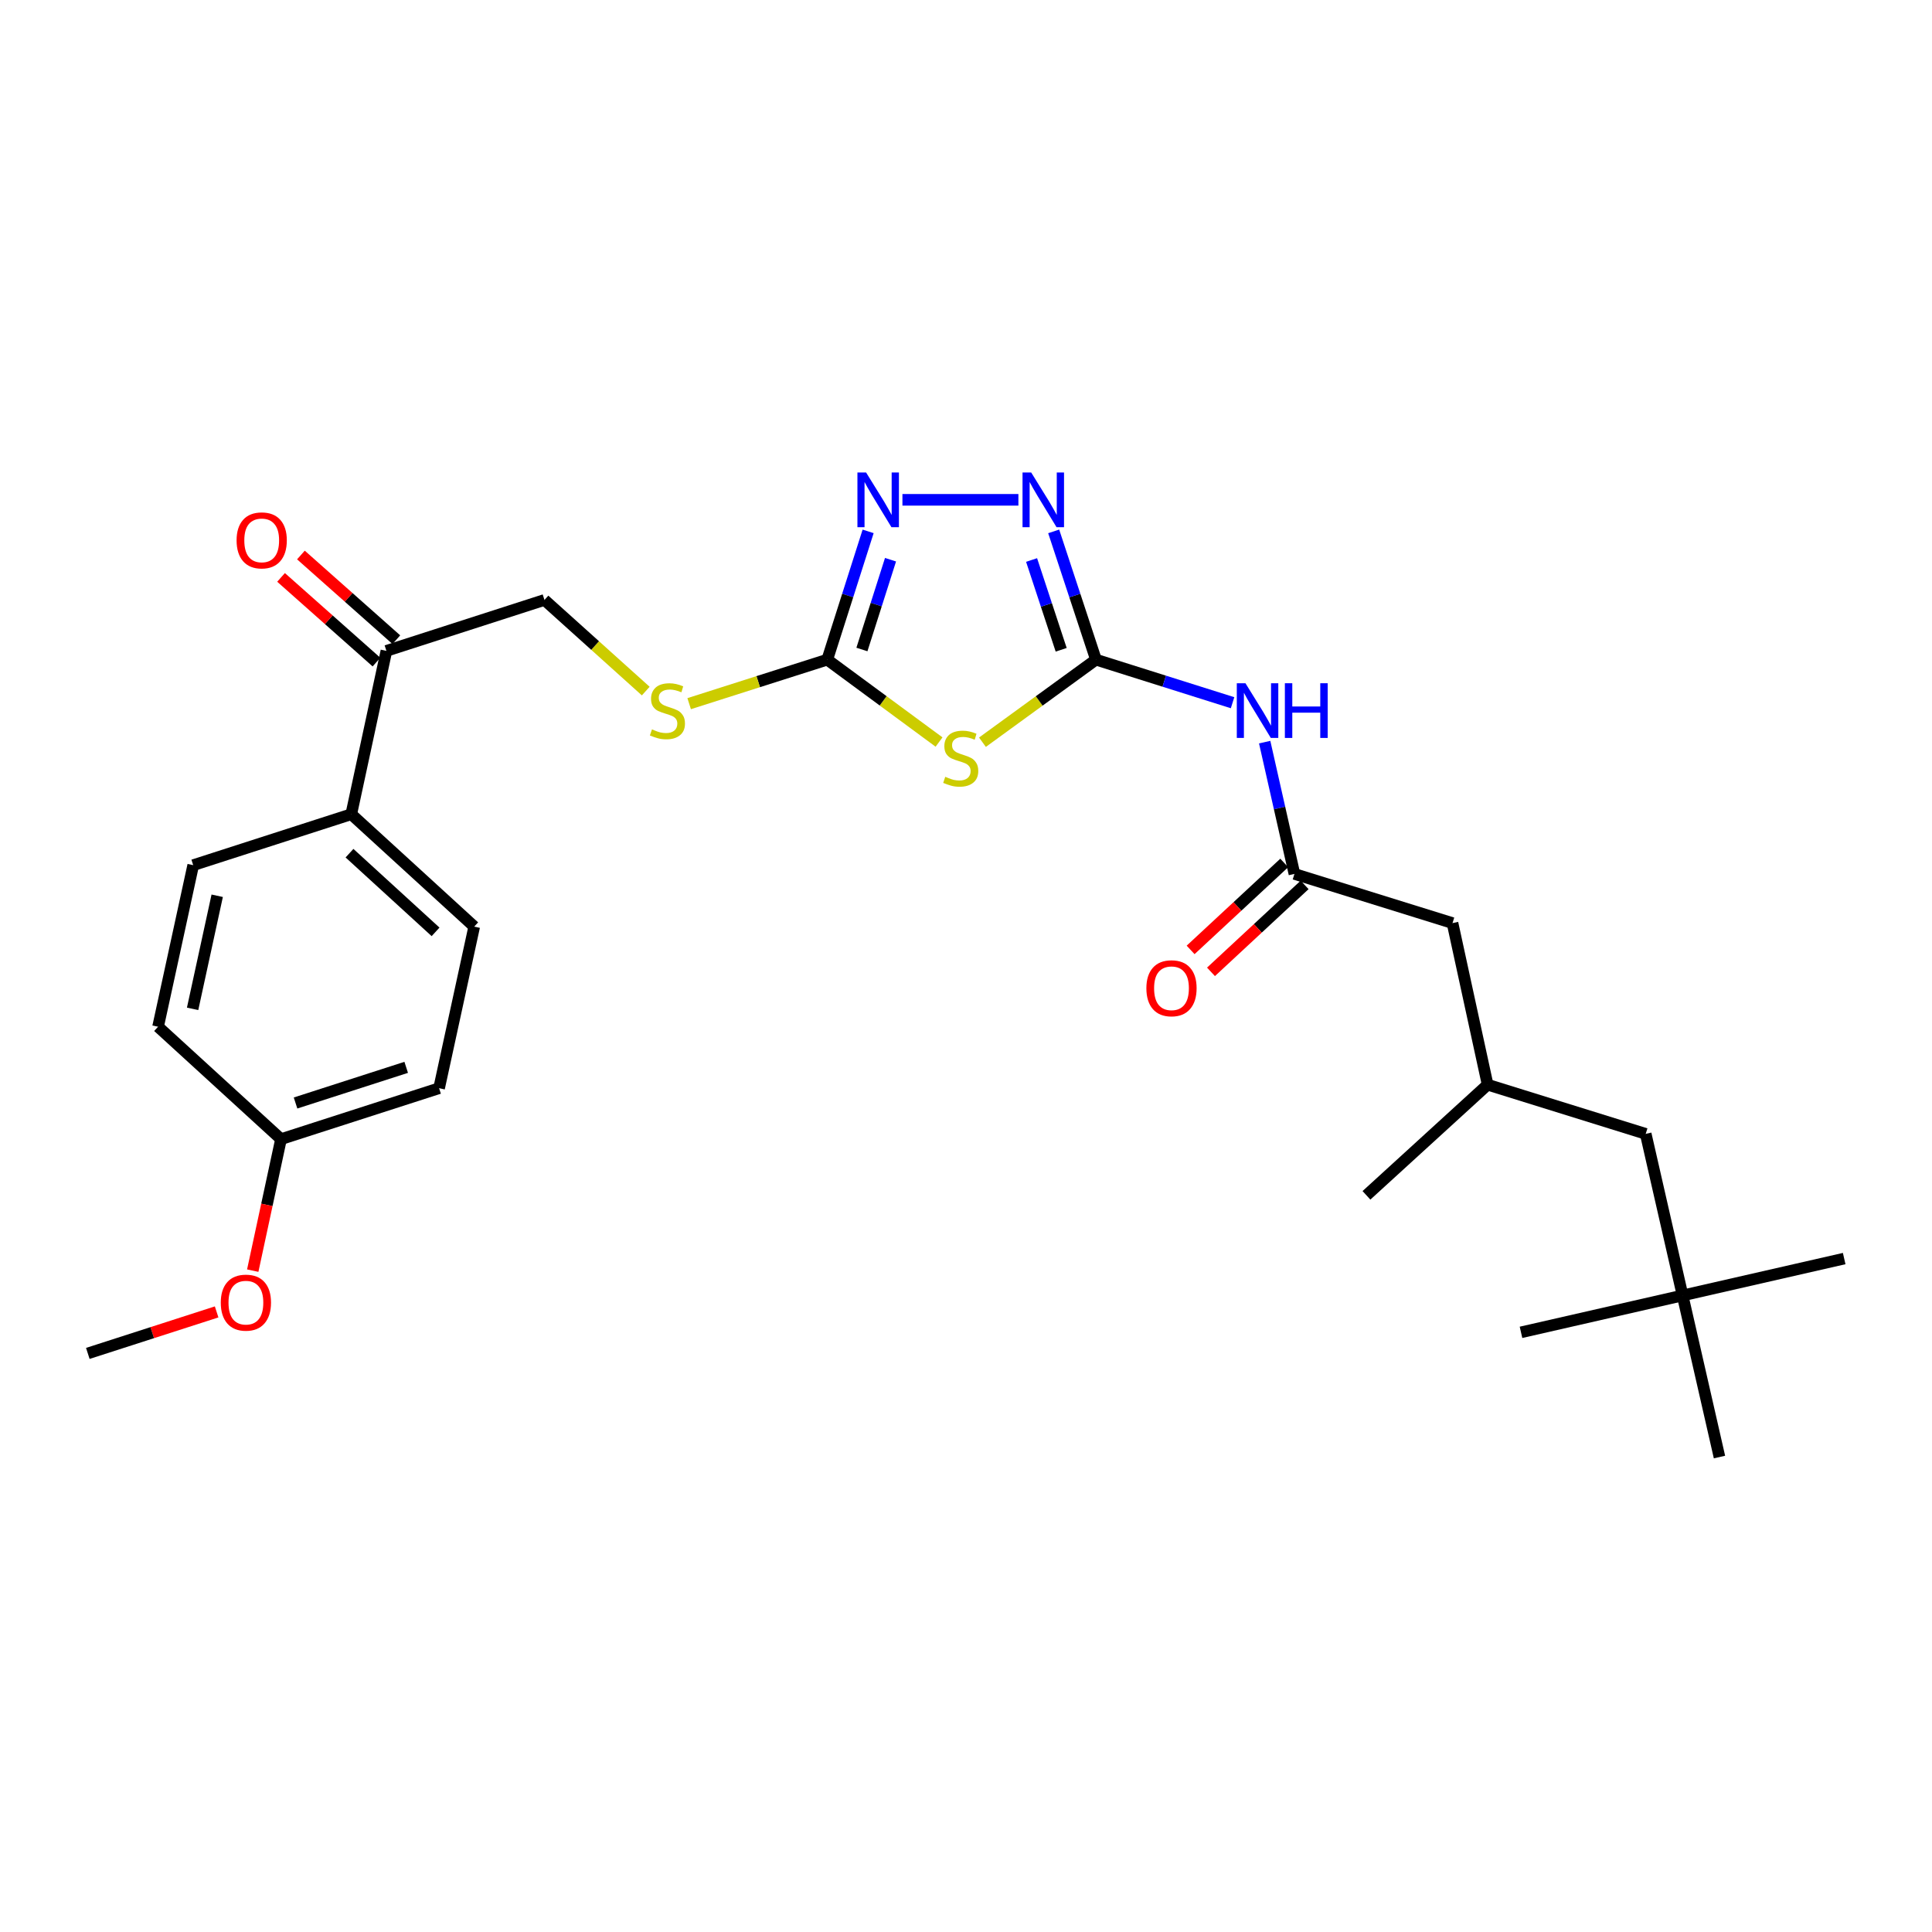 <?xml version='1.0' encoding='iso-8859-1'?>
<svg version='1.1' baseProfile='full'
              xmlns='http://www.w3.org/2000/svg'
                      xmlns:rdkit='http://www.rdkit.org/xml'
                      xmlns:xlink='http://www.w3.org/1999/xlink'
                  xml:space='preserve'
width='1000px' height='1000px' viewBox='0 0 1000 1000'>
<!-- END OF HEADER -->
<rect style='opacity:1.0;fill:#FFFFFF;stroke:none' width='1000' height='1000' x='0' y='0'> </rect>
<path class='bond-0' d='M 508.514,384.171 L 537.891,362.802' style='fill:none;fill-rule:evenodd;stroke:#CCCC00;stroke-width:6px;stroke-linecap:butt;stroke-linejoin:miter;stroke-opacity:1' />
<path class='bond-0' d='M 537.891,362.802 L 567.269,341.434' style='fill:none;fill-rule:evenodd;stroke:#000000;stroke-width:6px;stroke-linecap:butt;stroke-linejoin:miter;stroke-opacity:1' />
<path class='bond-1' d='M 486.045,384.077 L 457.115,362.755' style='fill:none;fill-rule:evenodd;stroke:#CCCC00;stroke-width:6px;stroke-linecap:butt;stroke-linejoin:miter;stroke-opacity:1' />
<path class='bond-1' d='M 457.115,362.755 L 428.185,341.434' style='fill:none;fill-rule:evenodd;stroke:#000000;stroke-width:6px;stroke-linecap:butt;stroke-linejoin:miter;stroke-opacity:1' />
<path class='bond-2' d='M 567.269,341.434 L 556.326,308.24' style='fill:none;fill-rule:evenodd;stroke:#000000;stroke-width:6px;stroke-linecap:butt;stroke-linejoin:miter;stroke-opacity:1' />
<path class='bond-2' d='M 556.326,308.24 L 545.384,275.046' style='fill:none;fill-rule:evenodd;stroke:#0000FF;stroke-width:6px;stroke-linecap:butt;stroke-linejoin:miter;stroke-opacity:1' />
<path class='bond-2' d='M 549.265,336.328 L 541.606,313.092' style='fill:none;fill-rule:evenodd;stroke:#000000;stroke-width:6px;stroke-linecap:butt;stroke-linejoin:miter;stroke-opacity:1' />
<path class='bond-2' d='M 541.606,313.092 L 533.946,289.857' style='fill:none;fill-rule:evenodd;stroke:#0000FF;stroke-width:6px;stroke-linecap:butt;stroke-linejoin:miter;stroke-opacity:1' />
<path class='bond-3' d='M 567.269,341.434 L 602.621,352.579' style='fill:none;fill-rule:evenodd;stroke:#000000;stroke-width:6px;stroke-linecap:butt;stroke-linejoin:miter;stroke-opacity:1' />
<path class='bond-3' d='M 602.621,352.579 L 637.974,363.723' style='fill:none;fill-rule:evenodd;stroke:#0000FF;stroke-width:6px;stroke-linecap:butt;stroke-linejoin:miter;stroke-opacity:1' />
<path class='bond-4' d='M 527.121,258.708 L 467.097,258.708' style='fill:none;fill-rule:evenodd;stroke:#0000FF;stroke-width:6px;stroke-linecap:butt;stroke-linejoin:miter;stroke-opacity:1' />
<path class='bond-5' d='M 449.34,275.039 L 438.762,308.236' style='fill:none;fill-rule:evenodd;stroke:#0000FF;stroke-width:6px;stroke-linecap:butt;stroke-linejoin:miter;stroke-opacity:1' />
<path class='bond-5' d='M 438.762,308.236 L 428.185,341.434' style='fill:none;fill-rule:evenodd;stroke:#000000;stroke-width:6px;stroke-linecap:butt;stroke-linejoin:miter;stroke-opacity:1' />
<path class='bond-5' d='M 460.935,289.704 L 453.53,312.942' style='fill:none;fill-rule:evenodd;stroke:#0000FF;stroke-width:6px;stroke-linecap:butt;stroke-linejoin:miter;stroke-opacity:1' />
<path class='bond-5' d='M 453.53,312.942 L 446.126,336.18' style='fill:none;fill-rule:evenodd;stroke:#000000;stroke-width:6px;stroke-linecap:butt;stroke-linejoin:miter;stroke-opacity:1' />
<path class='bond-6' d='M 428.185,341.434 L 392.447,352.824' style='fill:none;fill-rule:evenodd;stroke:#000000;stroke-width:6px;stroke-linecap:butt;stroke-linejoin:miter;stroke-opacity:1' />
<path class='bond-6' d='M 392.447,352.824 L 356.71,364.214' style='fill:none;fill-rule:evenodd;stroke:#CCCC00;stroke-width:6px;stroke-linecap:butt;stroke-linejoin:miter;stroke-opacity:1' />
<path class='bond-7' d='M 654.593,384.127 L 662.295,418.235' style='fill:none;fill-rule:evenodd;stroke:#0000FF;stroke-width:6px;stroke-linecap:butt;stroke-linejoin:miter;stroke-opacity:1' />
<path class='bond-7' d='M 662.295,418.235 L 669.997,452.342' style='fill:none;fill-rule:evenodd;stroke:#000000;stroke-width:6px;stroke-linecap:butt;stroke-linejoin:miter;stroke-opacity:1' />
<path class='bond-8' d='M 334.239,357.703 L 308.028,334.116' style='fill:none;fill-rule:evenodd;stroke:#CCCC00;stroke-width:6px;stroke-linecap:butt;stroke-linejoin:miter;stroke-opacity:1' />
<path class='bond-8' d='M 308.028,334.116 L 281.816,310.529' style='fill:none;fill-rule:evenodd;stroke:#000000;stroke-width:6px;stroke-linecap:butt;stroke-linejoin:miter;stroke-opacity:1' />
<path class='bond-9' d='M 870.907,670.526 L 851.817,586.888' style='fill:none;fill-rule:evenodd;stroke:#000000;stroke-width:6px;stroke-linecap:butt;stroke-linejoin:miter;stroke-opacity:1' />
<path class='bond-10' d='M 870.907,670.526 L 889.998,754.164' style='fill:none;fill-rule:evenodd;stroke:#000000;stroke-width:6px;stroke-linecap:butt;stroke-linejoin:miter;stroke-opacity:1' />
<path class='bond-11' d='M 870.907,670.526 L 787.269,689.617' style='fill:none;fill-rule:evenodd;stroke:#000000;stroke-width:6px;stroke-linecap:butt;stroke-linejoin:miter;stroke-opacity:1' />
<path class='bond-12' d='M 870.907,670.526 L 954.545,651.436' style='fill:none;fill-rule:evenodd;stroke:#000000;stroke-width:6px;stroke-linecap:butt;stroke-linejoin:miter;stroke-opacity:1' />
<path class='bond-13' d='M 664.723,446.664 L 640.491,469.168' style='fill:none;fill-rule:evenodd;stroke:#000000;stroke-width:6px;stroke-linecap:butt;stroke-linejoin:miter;stroke-opacity:1' />
<path class='bond-13' d='M 640.491,469.168 L 616.26,491.671' style='fill:none;fill-rule:evenodd;stroke:#FF0000;stroke-width:6px;stroke-linecap:butt;stroke-linejoin:miter;stroke-opacity:1' />
<path class='bond-13' d='M 675.271,458.021 L 651.039,480.525' style='fill:none;fill-rule:evenodd;stroke:#000000;stroke-width:6px;stroke-linecap:butt;stroke-linejoin:miter;stroke-opacity:1' />
<path class='bond-13' d='M 651.039,480.525 L 626.807,503.029' style='fill:none;fill-rule:evenodd;stroke:#FF0000;stroke-width:6px;stroke-linecap:butt;stroke-linejoin:miter;stroke-opacity:1' />
<path class='bond-14' d='M 669.997,452.342 L 751.818,477.796' style='fill:none;fill-rule:evenodd;stroke:#000000;stroke-width:6px;stroke-linecap:butt;stroke-linejoin:miter;stroke-opacity:1' />
<path class='bond-15' d='M 751.818,477.796 L 769.996,561.434' style='fill:none;fill-rule:evenodd;stroke:#000000;stroke-width:6px;stroke-linecap:butt;stroke-linejoin:miter;stroke-opacity:1' />
<path class='bond-16' d='M 200.004,336.896 L 181.817,421.438' style='fill:none;fill-rule:evenodd;stroke:#000000;stroke-width:6px;stroke-linecap:butt;stroke-linejoin:miter;stroke-opacity:1' />
<path class='bond-17' d='M 205.148,331.099 L 180.452,309.185' style='fill:none;fill-rule:evenodd;stroke:#000000;stroke-width:6px;stroke-linecap:butt;stroke-linejoin:miter;stroke-opacity:1' />
<path class='bond-17' d='M 180.452,309.185 L 155.757,287.27' style='fill:none;fill-rule:evenodd;stroke:#FF0000;stroke-width:6px;stroke-linecap:butt;stroke-linejoin:miter;stroke-opacity:1' />
<path class='bond-17' d='M 194.86,342.692 L 170.165,320.778' style='fill:none;fill-rule:evenodd;stroke:#000000;stroke-width:6px;stroke-linecap:butt;stroke-linejoin:miter;stroke-opacity:1' />
<path class='bond-17' d='M 170.165,320.778 L 145.47,298.863' style='fill:none;fill-rule:evenodd;stroke:#FF0000;stroke-width:6px;stroke-linecap:butt;stroke-linejoin:miter;stroke-opacity:1' />
<path class='bond-18' d='M 200.004,336.896 L 281.816,310.529' style='fill:none;fill-rule:evenodd;stroke:#000000;stroke-width:6px;stroke-linecap:butt;stroke-linejoin:miter;stroke-opacity:1' />
<path class='bond-19' d='M 181.817,421.438 L 245.452,479.622' style='fill:none;fill-rule:evenodd;stroke:#000000;stroke-width:6px;stroke-linecap:butt;stroke-linejoin:miter;stroke-opacity:1' />
<path class='bond-19' d='M 180.903,441.604 L 225.448,482.333' style='fill:none;fill-rule:evenodd;stroke:#000000;stroke-width:6px;stroke-linecap:butt;stroke-linejoin:miter;stroke-opacity:1' />
<path class='bond-20' d='M 181.817,421.438 L 100.005,447.805' style='fill:none;fill-rule:evenodd;stroke:#000000;stroke-width:6px;stroke-linecap:butt;stroke-linejoin:miter;stroke-opacity:1' />
<path class='bond-21' d='M 245.452,479.622 L 227.274,563.251' style='fill:none;fill-rule:evenodd;stroke:#000000;stroke-width:6px;stroke-linecap:butt;stroke-linejoin:miter;stroke-opacity:1' />
<path class='bond-22' d='M 100.005,447.805 L 81.819,531.434' style='fill:none;fill-rule:evenodd;stroke:#000000;stroke-width:6px;stroke-linecap:butt;stroke-linejoin:miter;stroke-opacity:1' />
<path class='bond-22' d='M 112.423,463.643 L 99.692,522.183' style='fill:none;fill-rule:evenodd;stroke:#000000;stroke-width:6px;stroke-linecap:butt;stroke-linejoin:miter;stroke-opacity:1' />
<path class='bond-23' d='M 145.453,589.618 L 81.819,531.434' style='fill:none;fill-rule:evenodd;stroke:#000000;stroke-width:6px;stroke-linecap:butt;stroke-linejoin:miter;stroke-opacity:1' />
<path class='bond-24' d='M 145.453,589.618 L 138.136,623.648' style='fill:none;fill-rule:evenodd;stroke:#000000;stroke-width:6px;stroke-linecap:butt;stroke-linejoin:miter;stroke-opacity:1' />
<path class='bond-24' d='M 138.136,623.648 L 130.819,657.678' style='fill:none;fill-rule:evenodd;stroke:#FF0000;stroke-width:6px;stroke-linecap:butt;stroke-linejoin:miter;stroke-opacity:1' />
<path class='bond-25' d='M 145.453,589.618 L 227.274,563.251' style='fill:none;fill-rule:evenodd;stroke:#000000;stroke-width:6px;stroke-linecap:butt;stroke-linejoin:miter;stroke-opacity:1' />
<path class='bond-25' d='M 152.973,570.91 L 210.247,552.454' style='fill:none;fill-rule:evenodd;stroke:#000000;stroke-width:6px;stroke-linecap:butt;stroke-linejoin:miter;stroke-opacity:1' />
<path class='bond-26' d='M 112.127,679.042 L 78.79,689.784' style='fill:none;fill-rule:evenodd;stroke:#FF0000;stroke-width:6px;stroke-linecap:butt;stroke-linejoin:miter;stroke-opacity:1' />
<path class='bond-26' d='M 78.79,689.784 L 45.455,700.527' style='fill:none;fill-rule:evenodd;stroke:#000000;stroke-width:6px;stroke-linecap:butt;stroke-linejoin:miter;stroke-opacity:1' />
<path class='bond-27' d='M 851.817,586.888 L 769.996,561.434' style='fill:none;fill-rule:evenodd;stroke:#000000;stroke-width:6px;stroke-linecap:butt;stroke-linejoin:miter;stroke-opacity:1' />
<path class='bond-28' d='M 769.996,561.434 L 707.274,618.706' style='fill:none;fill-rule:evenodd;stroke:#000000;stroke-width:6px;stroke-linecap:butt;stroke-linejoin:miter;stroke-opacity:1' />
<path  class='atom-0' d='M 489.27 402.07
Q 489.59 402.19, 490.91 402.75
Q 492.23 403.31, 493.67 403.67
Q 495.15 403.99, 496.59 403.99
Q 499.27 403.99, 500.83 402.71
Q 502.39 401.39, 502.39 399.11
Q 502.39 397.55, 501.59 396.59
Q 500.83 395.63, 499.63 395.11
Q 498.43 394.59, 496.43 393.99
Q 493.91 393.23, 492.39 392.51
Q 490.91 391.79, 489.83 390.27
Q 488.79 388.75, 488.79 386.19
Q 488.79 382.63, 491.19 380.43
Q 493.63 378.23, 498.43 378.23
Q 501.71 378.23, 505.43 379.79
L 504.51 382.87
Q 501.11 381.47, 498.55 381.47
Q 495.79 381.47, 494.27 382.63
Q 492.75 383.75, 492.79 385.71
Q 492.79 387.23, 493.55 388.15
Q 494.35 389.07, 495.47 389.59
Q 496.63 390.11, 498.55 390.71
Q 501.11 391.51, 502.63 392.31
Q 504.15 393.11, 505.23 394.75
Q 506.35 396.35, 506.35 399.11
Q 506.35 403.03, 503.71 405.15
Q 501.11 407.23, 496.75 407.23
Q 494.23 407.23, 492.31 406.67
Q 490.43 406.15, 488.19 405.23
L 489.27 402.07
' fill='#CCCC00'/>
<path  class='atom-2' d='M 533.738 244.548
L 543.018 259.548
Q 543.938 261.028, 545.418 263.708
Q 546.898 266.388, 546.978 266.548
L 546.978 244.548
L 550.738 244.548
L 550.738 272.868
L 546.858 272.868
L 536.898 256.468
Q 535.738 254.548, 534.498 252.348
Q 533.298 250.148, 532.938 249.468
L 532.938 272.868
L 529.258 272.868
L 529.258 244.548
L 533.738 244.548
' fill='#0000FF'/>
<path  class='atom-3' d='M 448.283 244.548
L 457.563 259.548
Q 458.483 261.028, 459.963 263.708
Q 461.443 266.388, 461.523 266.548
L 461.523 244.548
L 465.283 244.548
L 465.283 272.868
L 461.403 272.868
L 451.443 256.468
Q 450.283 254.548, 449.043 252.348
Q 447.843 250.148, 447.483 249.468
L 447.483 272.868
L 443.803 272.868
L 443.803 244.548
L 448.283 244.548
' fill='#0000FF'/>
<path  class='atom-5' d='M 644.647 353.64
L 653.927 368.64
Q 654.847 370.12, 656.327 372.8
Q 657.807 375.48, 657.887 375.64
L 657.887 353.64
L 661.647 353.64
L 661.647 381.96
L 657.767 381.96
L 647.807 365.56
Q 646.647 363.64, 645.407 361.44
Q 644.207 359.24, 643.847 358.56
L 643.847 381.96
L 640.167 381.96
L 640.167 353.64
L 644.647 353.64
' fill='#0000FF'/>
<path  class='atom-5' d='M 665.047 353.64
L 668.887 353.64
L 668.887 365.68
L 683.367 365.68
L 683.367 353.64
L 687.207 353.64
L 687.207 381.96
L 683.367 381.96
L 683.367 368.88
L 668.887 368.88
L 668.887 381.96
L 665.047 381.96
L 665.047 353.64
' fill='#0000FF'/>
<path  class='atom-6' d='M 337.46 377.52
Q 337.78 377.64, 339.1 378.2
Q 340.42 378.76, 341.86 379.12
Q 343.34 379.44, 344.78 379.44
Q 347.46 379.44, 349.02 378.16
Q 350.58 376.84, 350.58 374.56
Q 350.58 373, 349.78 372.04
Q 349.02 371.08, 347.82 370.56
Q 346.62 370.04, 344.62 369.44
Q 342.1 368.68, 340.58 367.96
Q 339.1 367.24, 338.02 365.72
Q 336.98 364.2, 336.98 361.64
Q 336.98 358.08, 339.38 355.88
Q 341.82 353.68, 346.62 353.68
Q 349.9 353.68, 353.62 355.24
L 352.7 358.32
Q 349.3 356.92, 346.74 356.92
Q 343.98 356.92, 342.46 358.08
Q 340.94 359.2, 340.98 361.16
Q 340.98 362.68, 341.74 363.6
Q 342.54 364.52, 343.66 365.04
Q 344.82 365.56, 346.74 366.16
Q 349.3 366.96, 350.82 367.76
Q 352.34 368.56, 353.42 370.2
Q 354.54 371.8, 354.54 374.56
Q 354.54 378.48, 351.9 380.6
Q 349.3 382.68, 344.94 382.68
Q 342.42 382.68, 340.5 382.12
Q 338.62 381.6, 336.38 380.68
L 337.46 377.52
' fill='#CCCC00'/>
<path  class='atom-9' d='M 593.362 511.519
Q 593.362 504.719, 596.722 500.919
Q 600.082 497.119, 606.362 497.119
Q 612.642 497.119, 616.002 500.919
Q 619.362 504.719, 619.362 511.519
Q 619.362 518.399, 615.962 522.319
Q 612.562 526.199, 606.362 526.199
Q 600.122 526.199, 596.722 522.319
Q 593.362 518.439, 593.362 511.519
M 606.362 522.999
Q 610.682 522.999, 613.002 520.119
Q 615.362 517.199, 615.362 511.519
Q 615.362 505.959, 613.002 503.159
Q 610.682 500.319, 606.362 500.319
Q 602.042 500.319, 599.682 503.119
Q 597.362 505.919, 597.362 511.519
Q 597.362 517.239, 599.682 520.119
Q 602.042 522.999, 606.362 522.999
' fill='#FF0000'/>
<path  class='atom-13' d='M 122.456 279.696
Q 122.456 272.896, 125.816 269.096
Q 129.176 265.296, 135.456 265.296
Q 141.736 265.296, 145.096 269.096
Q 148.456 272.896, 148.456 279.696
Q 148.456 286.576, 145.056 290.496
Q 141.656 294.376, 135.456 294.376
Q 129.216 294.376, 125.816 290.496
Q 122.456 286.616, 122.456 279.696
M 135.456 291.176
Q 139.776 291.176, 142.096 288.296
Q 144.456 285.376, 144.456 279.696
Q 144.456 274.136, 142.096 271.336
Q 139.776 268.496, 135.456 268.496
Q 131.136 268.496, 128.776 271.296
Q 126.456 274.096, 126.456 279.696
Q 126.456 285.416, 128.776 288.296
Q 131.136 291.176, 135.456 291.176
' fill='#FF0000'/>
<path  class='atom-19' d='M 114.276 674.24
Q 114.276 667.44, 117.636 663.64
Q 120.996 659.84, 127.276 659.84
Q 133.556 659.84, 136.916 663.64
Q 140.276 667.44, 140.276 674.24
Q 140.276 681.12, 136.876 685.04
Q 133.476 688.92, 127.276 688.92
Q 121.036 688.92, 117.636 685.04
Q 114.276 681.16, 114.276 674.24
M 127.276 685.72
Q 131.596 685.72, 133.916 682.84
Q 136.276 679.92, 136.276 674.24
Q 136.276 668.68, 133.916 665.88
Q 131.596 663.04, 127.276 663.04
Q 122.956 663.04, 120.596 665.84
Q 118.276 668.64, 118.276 674.24
Q 118.276 679.96, 120.596 682.84
Q 122.956 685.72, 127.276 685.72
' fill='#FF0000'/>
</svg>
